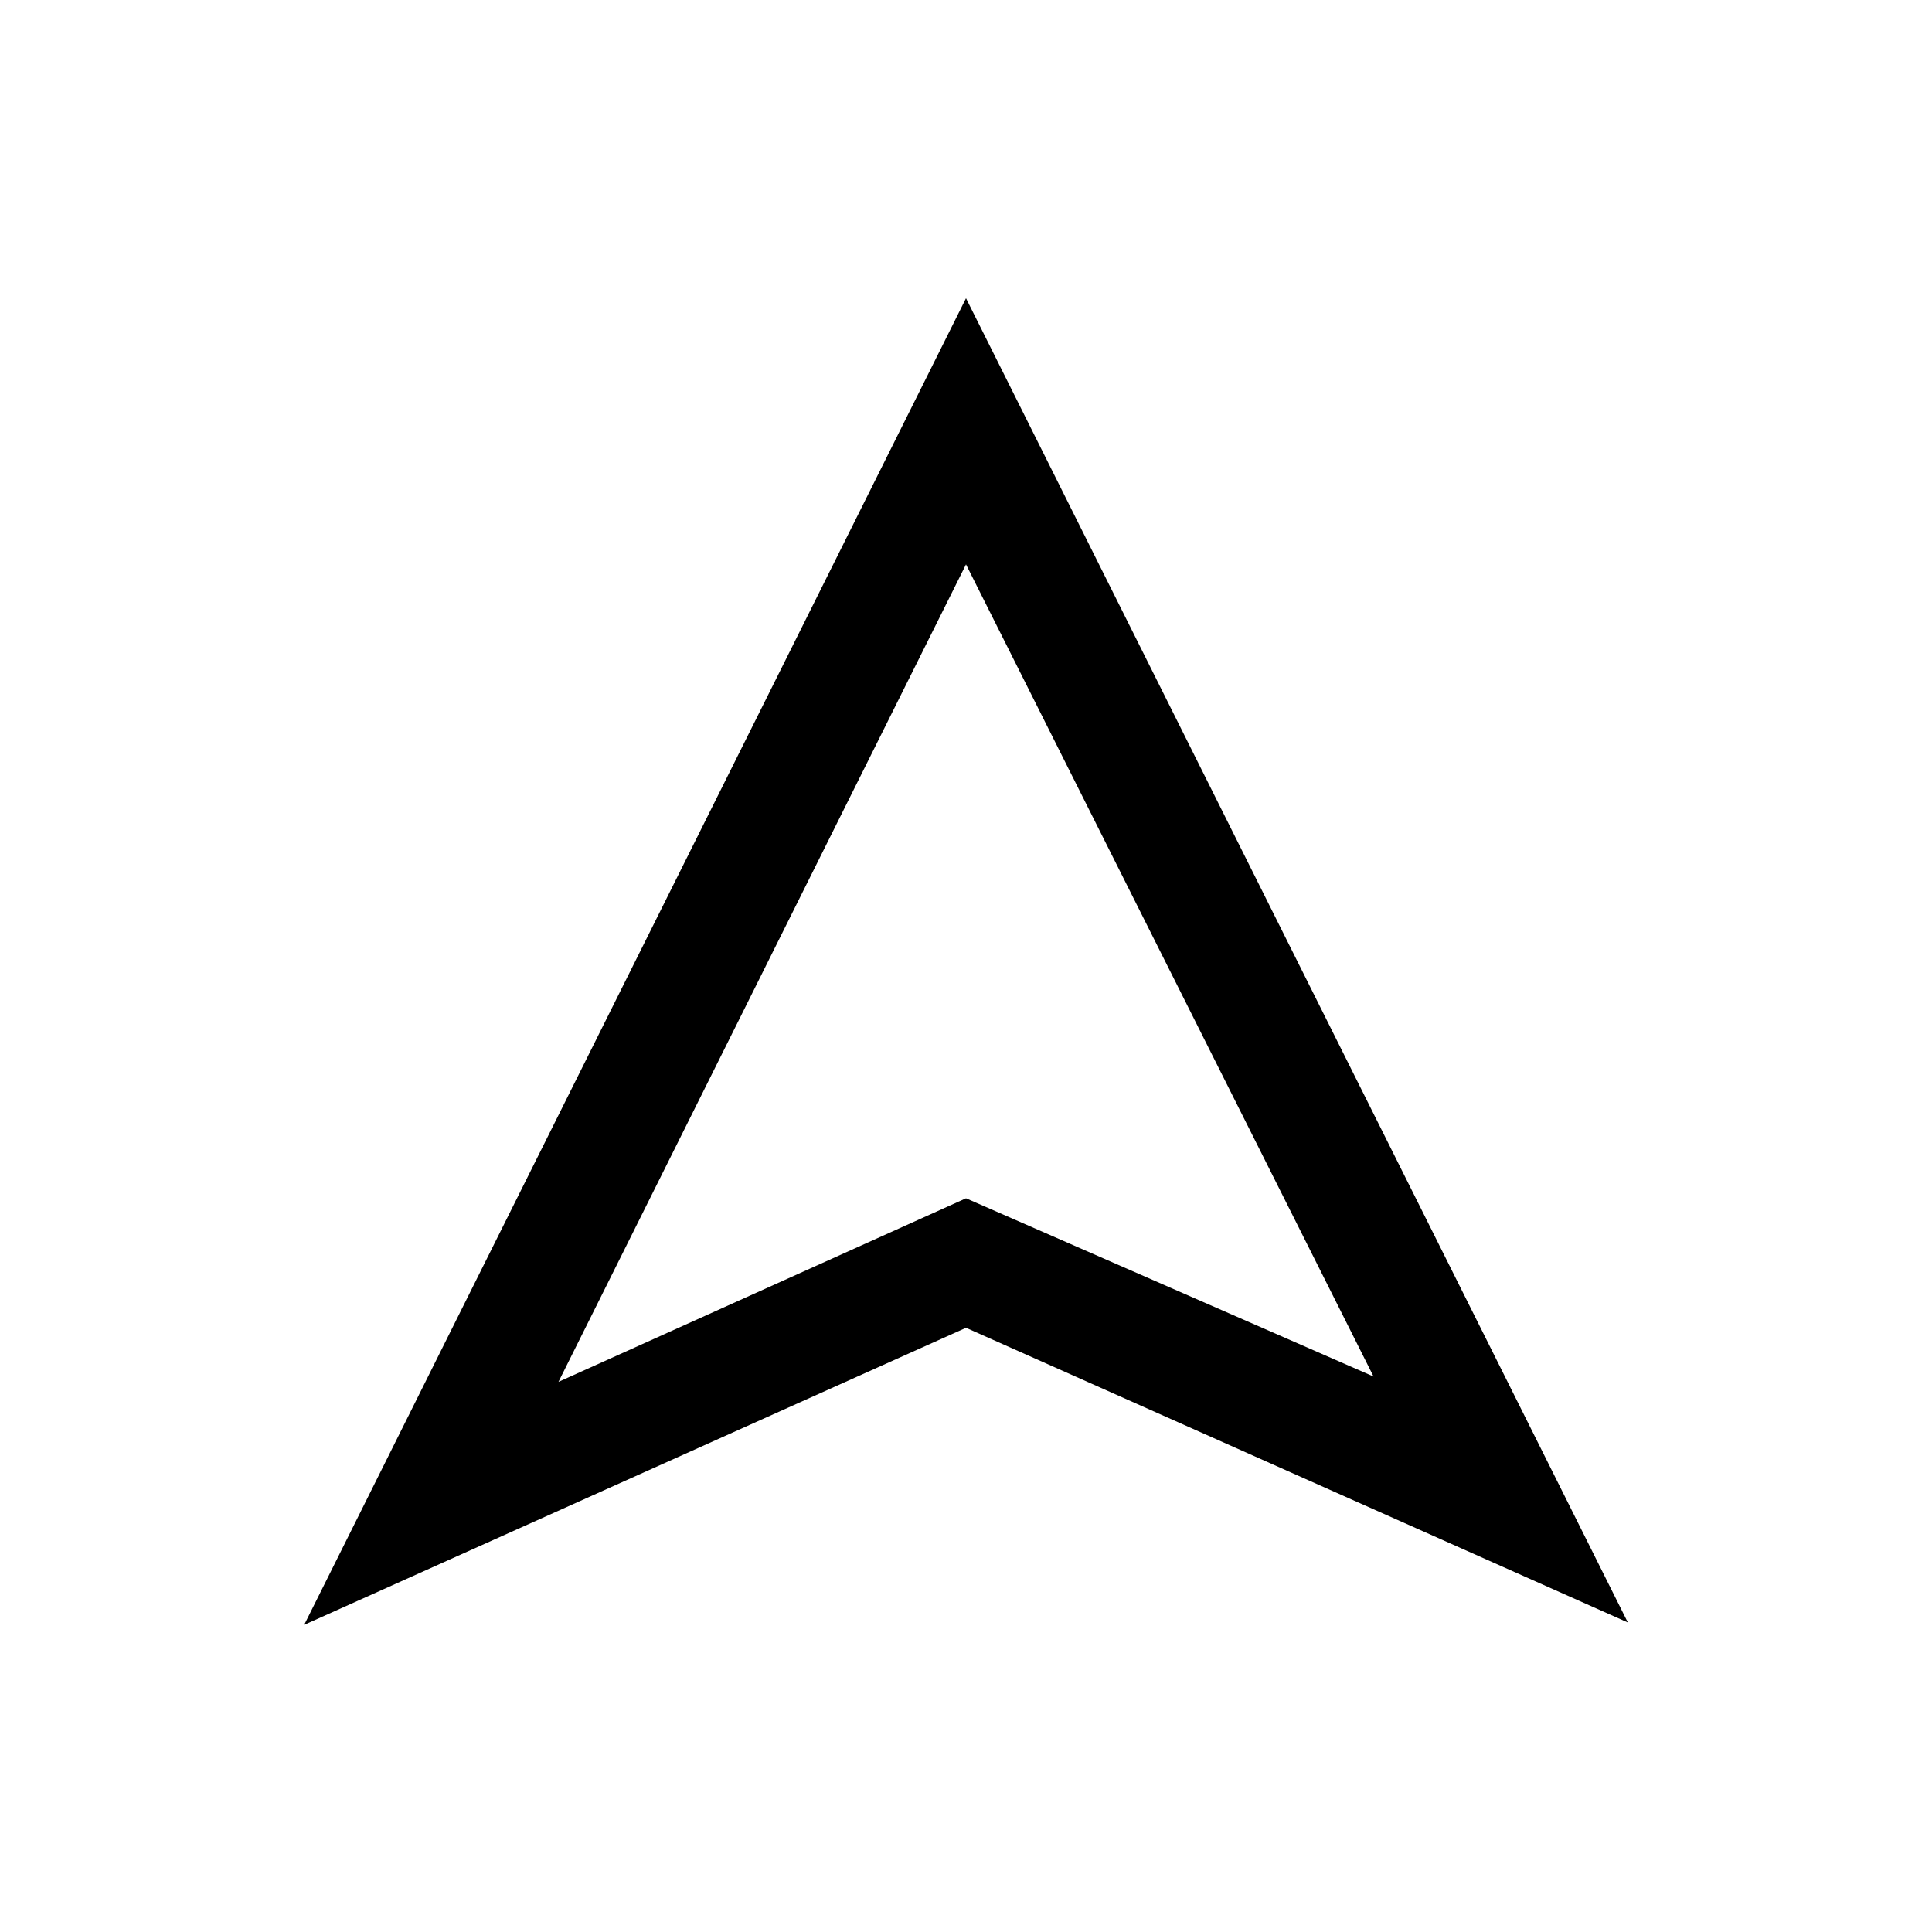 <?xml version="1.0" encoding="UTF-8"?>
<!-- Uploaded to: SVG Repo, www.svgrepo.com, Generator: SVG Repo Mixer Tools -->
<svg fill="#000000" width="800px" height="800px" version="1.1" viewBox="144 144 512 512" xmlns="http://www.w3.org/2000/svg">
 <path d="m575.39 573.97-175.39-78.09-175.39 78.719 175.39-351.56zm-175.39-112.41 108 47.23-108-215.22-108 216.64z"/>
</svg>